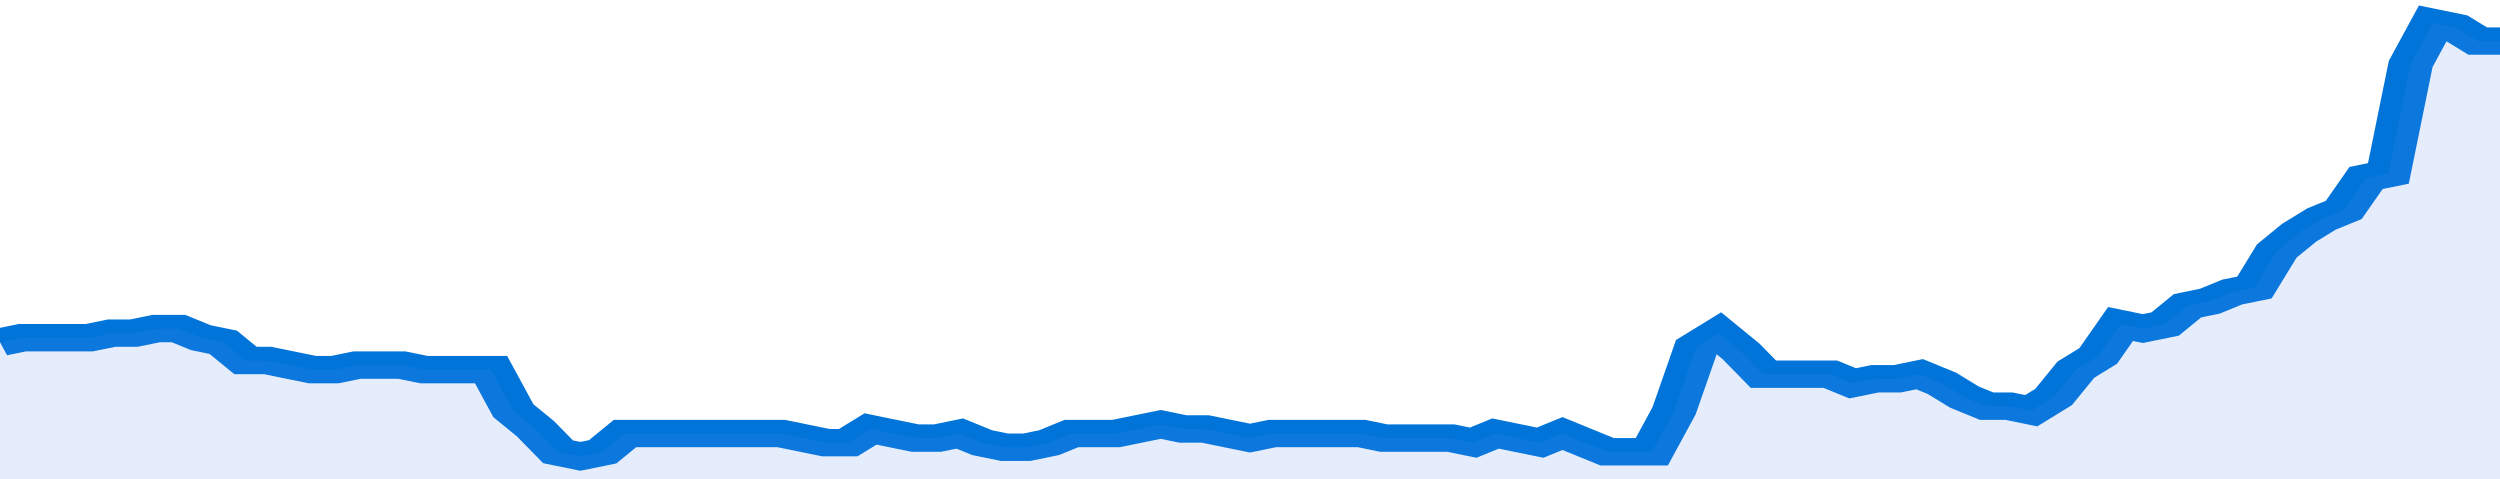 <svg xmlns="http://www.w3.org/2000/svg" viewBox="0 0 336 105" width="120" height="23" preserveAspectRatio="none">
				 <polyline fill="none" stroke="#0074d9" stroke-width="6" points="0, 75 3, 74 6, 74 9, 74 12, 74 15, 73 18, 73 21, 72 24, 72 27, 74 30, 75 33, 79 36, 79 39, 80 42, 81 45, 81 48, 80 51, 80 54, 80 57, 81 60, 81 63, 81 66, 81 69, 90 72, 94 75, 99 78, 100 81, 99 84, 95 87, 95 90, 95 93, 95 96, 95 99, 95 102, 95 105, 95 108, 96 111, 97 114, 97 117, 94 120, 95 123, 96 126, 96 129, 95 132, 97 135, 98 138, 98 141, 97 144, 95 147, 95 150, 95 153, 94 156, 93 159, 94 162, 94 165, 95 168, 96 171, 95 174, 95 177, 95 180, 95 183, 95 186, 96 189, 96 192, 96 195, 96 198, 97 201, 95 204, 96 207, 97 210, 95 213, 97 216, 99 219, 99 222, 99 225, 90 228, 76 231, 73 234, 77 237, 82 240, 82 243, 82 246, 82 249, 84 252, 83 255, 83 258, 82 261, 84 264, 87 267, 89 270, 89 273, 90 276, 87 279, 81 282, 78 285, 71 288, 72 291, 71 294, 67 297, 66 300, 64 303, 63 306, 55 309, 51 312, 48 315, 46 318, 39 321, 38 324, 14 327, 5 330, 6 333, 9 336, 9 336, 9 "> </polyline>
				 <polygon fill="#5085ec" opacity="0.15" points="0, 105 0, 75 3, 74 6, 74 9, 74 12, 74 15, 73 18, 73 21, 72 24, 72 27, 74 30, 75 33, 79 36, 79 39, 80 42, 81 45, 81 48, 80 51, 80 54, 80 57, 81 60, 81 63, 81 66, 81 69, 90 72, 94 75, 99 78, 100 81, 99 84, 95 87, 95 90, 95 93, 95 96, 95 99, 95 102, 95 105, 95 108, 96 111, 97 114, 97 117, 94 120, 95 123, 96 126, 96 129, 95 132, 97 135, 98 138, 98 141, 97 144, 95 147, 95 150, 95 153, 94 156, 93 159, 94 162, 94 165, 95 168, 96 171, 95 174, 95 177, 95 180, 95 183, 95 186, 96 189, 96 192, 96 195, 96 198, 97 201, 95 204, 96 207, 97 210, 95 213, 97 216, 99 219, 99 222, 99 225, 90 228, 76 231, 73 234, 77 237, 82 240, 82 243, 82 246, 82 249, 84 252, 83 255, 83 258, 82 261, 84 264, 87 267, 89 270, 89 273, 90 276, 87 279, 81 282, 78 285, 71 288, 72 291, 71 294, 67 297, 66 300, 64 303, 63 306, 55 309, 51 312, 48 315, 46 318, 39 321, 38 324, 14 327, 5 330, 6 333, 9 336, 9 336, 105 "></polygon>
			</svg>